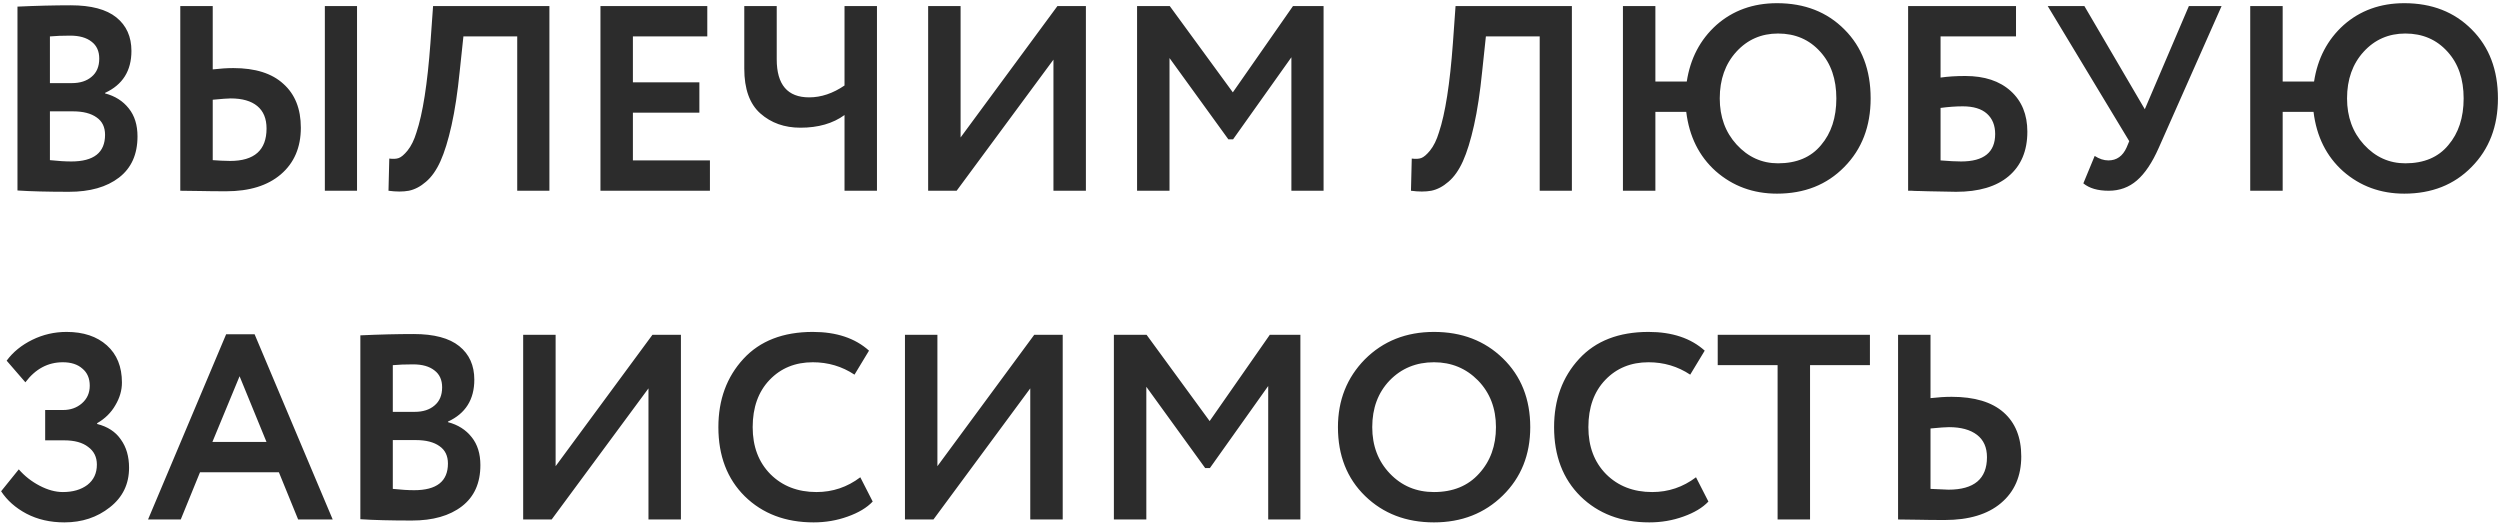 <?xml version="1.0" encoding="UTF-8"?> <svg xmlns="http://www.w3.org/2000/svg" width="616" height="129" viewBox="0 0 616 129" fill="none"> <path d="M4.305 46.935V1.63C8.985 1.413 13.362 1.305 17.435 1.305C22.462 1.305 26.21 2.302 28.68 4.295C31.15 6.288 32.385 9.04 32.385 12.55C32.385 17.447 30.218 20.892 25.885 22.885V23.015C28.355 23.665 30.305 24.9 31.735 26.72C33.165 28.497 33.88 30.793 33.88 33.61C33.88 38.03 32.363 41.41 29.33 43.75C26.297 46.09 22.18 47.26 16.98 47.26C11.78 47.26 7.555 47.152 4.305 46.935ZM17.955 27.435H12.3V39.46C14.337 39.677 16.092 39.785 17.565 39.785C23.112 39.785 25.885 37.597 25.885 33.22C25.885 31.313 25.192 29.883 23.805 28.93C22.418 27.933 20.468 27.435 17.955 27.435ZM17.305 8.78C15.398 8.78 13.73 8.845 12.3 8.975V20.48H17.695C19.732 20.48 21.357 19.96 22.57 18.92C23.827 17.88 24.455 16.385 24.455 14.435C24.455 12.615 23.827 11.228 22.57 10.275C21.313 9.278 19.558 8.78 17.305 8.78ZM87.972 47H80.042V1.5H87.972V47ZM56.837 24.25C56.144 24.25 54.67 24.358 52.417 24.575V39.46C52.764 39.46 53.457 39.503 54.497 39.59C55.537 39.633 56.274 39.655 56.707 39.655C62.687 39.655 65.677 36.99 65.677 31.66C65.677 29.233 64.919 27.392 63.402 26.135C61.886 24.878 59.697 24.25 56.837 24.25ZM44.422 1.5H52.417V17.1C54.281 16.883 55.971 16.775 57.487 16.775C62.904 16.775 67.02 18.075 69.837 20.675C72.697 23.232 74.127 26.828 74.127 31.465C74.127 36.318 72.481 40.153 69.187 42.97C65.937 45.743 61.452 47.13 55.732 47.13C53.306 47.13 51.204 47.108 49.427 47.065C47.694 47.022 46.026 47 44.422 47V1.5ZM135.374 47H127.444V8.975H114.184L113.274 17.555C112.754 22.755 112.082 27.197 111.259 30.88C110.436 34.563 109.526 37.51 108.529 39.72C107.532 41.93 106.341 43.62 104.954 44.79C103.611 45.96 102.202 46.697 100.729 47C99.299 47.26 97.631 47.26 95.724 47L95.919 39.07C96.872 39.2 97.652 39.157 98.259 38.94C98.866 38.723 99.581 38.117 100.404 37.12C101.314 35.993 102.051 34.498 102.614 32.635C104.174 27.998 105.322 20.653 106.059 10.6L106.709 1.5H135.374V47ZM174.927 47H147.952V1.5H174.277V8.975H155.947V20.285H172.327V27.76H155.947V39.525H174.927V47ZM208.09 1.5H216.085V47H208.09V28.345C205.23 30.425 201.612 31.465 197.235 31.465C193.292 31.465 189.998 30.295 187.355 27.955C184.712 25.615 183.39 21.932 183.39 16.905V1.5H191.385V14.63C191.385 20.87 194.05 23.99 199.38 23.99C202.327 23.99 205.23 23.015 208.09 21.065V1.5ZM259.57 14.695L235.715 47H228.695V1.5H236.69V33.87L260.545 1.5H267.565V47H259.57V14.695ZM288.169 47H280.174V1.5H288.234L303.769 22.755L318.589 1.5H326.129V47H318.199V14.11L303.834 34.325H302.664L288.169 14.305V47ZM387.312 47H379.382V8.975H366.122L365.212 17.555C364.692 22.755 364.021 27.197 363.197 30.88C362.374 34.563 361.464 37.51 360.467 39.72C359.471 41.93 358.279 43.62 356.892 44.79C355.549 45.96 354.141 46.697 352.667 47C351.237 47.26 349.569 47.26 347.662 47L347.857 39.07C348.811 39.2 349.591 39.157 350.197 38.94C350.804 38.723 351.519 38.117 352.342 37.12C353.252 35.993 353.989 34.498 354.552 32.635C356.112 27.998 357.261 20.653 357.997 10.6L358.647 1.5H387.312V47ZM407.886 47H399.891V1.5H407.886V20.09H415.621C416.488 14.413 418.914 9.777 422.901 6.18C426.974 2.583 431.958 0.785 437.851 0.785C444.654 0.785 450.201 2.952 454.491 7.285C458.781 11.575 460.926 17.23 460.926 24.25C460.926 31.14 458.759 36.773 454.426 41.15C450.136 45.527 444.611 47.715 437.851 47.715C432.001 47.715 426.974 45.873 422.771 42.19C418.654 38.507 416.228 33.632 415.491 27.565H407.886V47ZM423.746 24.25C423.746 28.8 425.133 32.592 427.906 35.625C430.723 38.702 434.124 40.24 438.111 40.24C442.704 40.24 446.236 38.745 448.706 35.755C451.219 32.808 452.476 28.973 452.476 24.25C452.476 19.483 451.154 15.648 448.511 12.745C445.824 9.755 442.358 8.26 438.111 8.26C433.994 8.26 430.571 9.755 427.841 12.745C425.111 15.735 423.746 19.57 423.746 24.25ZM470.159 47V1.5H496.744V8.975H478.154V19.115C479.931 18.855 481.968 18.725 484.264 18.725C488.988 18.725 492.714 19.96 495.444 22.43C498.174 24.9 499.539 28.237 499.539 32.44C499.539 37.163 498.001 40.825 494.924 43.425C491.891 45.982 487.579 47.26 481.989 47.26C480.949 47.26 478.653 47.217 475.099 47.13C474.406 47.13 473.669 47.108 472.889 47.065C472.109 47.065 471.503 47.043 471.069 47C470.679 47 470.376 47 470.159 47ZM483.614 26.2C481.968 26.2 480.148 26.33 478.154 26.59V39.525C480.278 39.698 481.968 39.785 483.224 39.785C488.814 39.785 491.609 37.532 491.609 33.025C491.609 30.902 490.938 29.233 489.594 28.02C488.251 26.807 486.258 26.2 483.614 26.2ZM539.336 1.5H547.396L531.926 36.405C530.323 40.045 528.525 42.732 526.531 44.465C524.581 46.155 522.263 47 519.576 47C516.89 47 514.81 46.393 513.336 45.18L516.131 38.42C517.258 39.157 518.385 39.525 519.511 39.525C521.548 39.525 523.043 38.463 523.996 36.34L524.646 34.78L504.561 1.5H513.596L528.481 26.915L539.336 1.5ZM562.451 47H554.456V1.5H562.451V20.09H570.186C571.053 14.413 573.48 9.777 577.466 6.18C581.54 2.583 586.523 0.785 592.416 0.785C599.22 0.785 604.766 2.952 609.056 7.285C613.346 11.575 615.491 17.23 615.491 24.25C615.491 31.14 613.325 36.773 608.991 41.15C604.701 45.527 599.176 47.715 592.416 47.715C586.566 47.715 581.54 45.873 577.336 42.19C573.22 38.507 570.793 33.632 570.056 27.565H562.451V47ZM578.311 24.25C578.311 28.8 579.698 32.592 582.471 35.625C585.288 38.702 588.69 40.24 592.676 40.24C597.27 40.24 600.801 38.745 603.271 35.755C605.785 32.808 607.041 28.973 607.041 24.25C607.041 19.483 605.72 15.648 603.076 12.745C600.39 9.755 596.923 8.26 592.676 8.26C588.56 8.26 585.136 9.755 582.406 12.745C579.676 15.735 578.311 19.57 578.311 24.25ZM15.875 128.715C12.365 128.715 9.245 128 6.515 126.57C3.828 125.14 1.748 123.298 0.275 121.045L4.63 115.65C6.06 117.297 7.772 118.64 9.765 119.68C11.758 120.72 13.665 121.24 15.485 121.24C17.955 121.24 19.97 120.655 21.53 119.485C23.09 118.272 23.87 116.603 23.87 114.48C23.87 112.617 23.155 111.165 21.725 110.125C20.338 109.042 18.367 108.5 15.81 108.5H11.13V101.025H15.55C17.37 101.025 18.908 100.483 20.165 99.4C21.465 98.273 22.115 96.822 22.115 95.045C22.115 93.225 21.508 91.817 20.295 90.82C19.125 89.78 17.522 89.26 15.485 89.26C11.802 89.26 8.725 90.907 6.255 94.2L1.64 88.87C3.2 86.747 5.302 85.035 7.945 83.735C10.588 82.435 13.405 81.785 16.395 81.785C20.555 81.785 23.87 82.89 26.34 85.1C28.81 87.31 30.045 90.365 30.045 94.265C30.045 96.172 29.503 98.035 28.42 99.855C27.38 101.675 25.885 103.148 23.935 104.275V104.47C26.535 105.12 28.485 106.398 29.785 108.305C31.128 110.168 31.8 112.487 31.8 115.26C31.8 119.29 30.218 122.54 27.055 125.01C23.935 127.48 20.208 128.715 15.875 128.715ZM44.538 128H36.477L55.718 82.37H62.737L81.978 128H73.463L68.718 116.365H49.282L44.538 128ZM65.662 108.89L59.032 92.705L52.337 108.89H65.662ZM88.792 127.935V82.63C93.472 82.413 97.849 82.305 101.922 82.305C106.949 82.305 110.697 83.302 113.167 85.295C115.637 87.288 116.872 90.04 116.872 93.55C116.872 98.447 114.706 101.892 110.372 103.885V104.015C112.842 104.665 114.792 105.9 116.222 107.72C117.652 109.497 118.367 111.793 118.367 114.61C118.367 119.03 116.851 122.41 113.817 124.75C110.784 127.09 106.667 128.26 101.467 128.26C96.267 128.26 92.042 128.152 88.792 127.935ZM102.442 108.435H96.787V120.46C98.824 120.677 100.579 120.785 102.052 120.785C107.599 120.785 110.372 118.597 110.372 114.22C110.372 112.313 109.679 110.883 108.292 109.93C106.906 108.933 104.956 108.435 102.442 108.435ZM101.792 89.78C99.886 89.78 98.217 89.845 96.787 89.975V101.48H102.182C104.219 101.48 105.844 100.96 107.057 99.92C108.314 98.88 108.942 97.385 108.942 95.435C108.942 93.615 108.314 92.228 107.057 91.275C105.801 90.278 104.046 89.78 101.792 89.78ZM159.784 95.695L135.929 128H128.909V82.5H136.904V114.87L160.759 82.5H167.779V128H159.784V95.695ZM211.979 117.6L215.034 123.58C213.604 125.097 211.546 126.332 208.859 127.285C206.216 128.238 203.421 128.715 200.474 128.715C193.541 128.715 187.886 126.57 183.509 122.28C179.176 117.99 177.009 112.313 177.009 105.25C177.009 98.49 179.067 92.878 183.184 88.415C187.257 83.995 192.956 81.785 200.279 81.785C206.086 81.785 210.701 83.323 214.124 86.4L210.549 92.315C207.472 90.278 204.049 89.26 200.279 89.26C195.946 89.26 192.392 90.712 189.619 93.615C186.846 96.518 185.459 100.397 185.459 105.25C185.459 110.017 186.911 113.873 189.814 116.82C192.761 119.767 196.552 121.24 201.189 121.24C205.176 121.24 208.772 120.027 211.979 117.6ZM253.857 95.695L230.002 128H222.982V82.5H230.977V114.87L254.832 82.5H261.852V128H253.857V95.695ZM282.456 128H274.461V82.5H282.521L298.056 103.755L312.876 82.5H320.416V128H312.486V95.11L298.121 115.325H296.951L282.456 95.305V128ZM329.67 105.25C329.67 98.62 331.88 93.052 336.3 88.545C340.807 84.038 346.483 81.785 353.33 81.785C360.177 81.785 365.832 83.952 370.295 88.285C374.802 92.662 377.055 98.317 377.055 105.25C377.055 112.053 374.802 117.665 370.295 122.085C365.788 126.505 360.133 128.715 353.33 128.715C346.483 128.715 340.828 126.548 336.365 122.215C331.902 117.882 329.67 112.227 329.67 105.25ZM338.12 105.25C338.12 109.843 339.572 113.657 342.475 116.69C345.378 119.723 348.997 121.24 353.33 121.24C358.01 121.24 361.715 119.723 364.445 116.69C367.218 113.657 368.605 109.843 368.605 105.25C368.605 100.613 367.132 96.778 364.185 93.745C361.238 90.755 357.62 89.26 353.33 89.26C348.953 89.26 345.313 90.755 342.41 93.745C339.55 96.735 338.12 100.57 338.12 105.25ZM417.897 117.6L420.952 123.58C419.522 125.097 417.464 126.332 414.777 127.285C412.134 128.238 409.339 128.715 406.392 128.715C399.459 128.715 393.804 126.57 389.427 122.28C385.094 117.99 382.927 112.313 382.927 105.25C382.927 98.49 384.985 92.878 389.102 88.415C393.175 83.995 398.874 81.785 406.197 81.785C412.004 81.785 416.619 83.323 420.042 86.4L416.467 92.315C413.39 90.278 409.967 89.26 406.197 89.26C401.864 89.26 398.31 90.712 395.537 93.615C392.764 96.518 391.377 100.397 391.377 105.25C391.377 110.017 392.829 113.873 395.732 116.82C398.679 119.767 402.47 121.24 407.107 121.24C411.094 121.24 414.69 120.027 417.897 117.6ZM438 89.975H423.245V82.5H460.75V89.975H445.995V128H438V89.975ZM480.229 105.25C479.449 105.25 477.932 105.358 475.679 105.575V120.46C478.539 120.59 480.012 120.655 480.099 120.655C486.426 120.655 489.589 117.99 489.589 112.66C489.589 110.233 488.766 108.392 487.119 107.135C485.472 105.878 483.176 105.25 480.229 105.25ZM467.684 82.5H475.679V98.1C477.542 97.883 479.276 97.775 480.879 97.775C486.512 97.775 490.781 99.053 493.684 101.61C496.587 104.167 498.039 107.785 498.039 112.465C498.039 117.318 496.371 121.153 493.034 123.97C489.741 126.743 485.126 128.13 479.189 128.13C476.676 128.13 474.531 128.108 472.754 128.065C470.977 128.022 469.287 128 467.684 128V82.5Z" fill="#2C2C2C"></path> </svg> 
